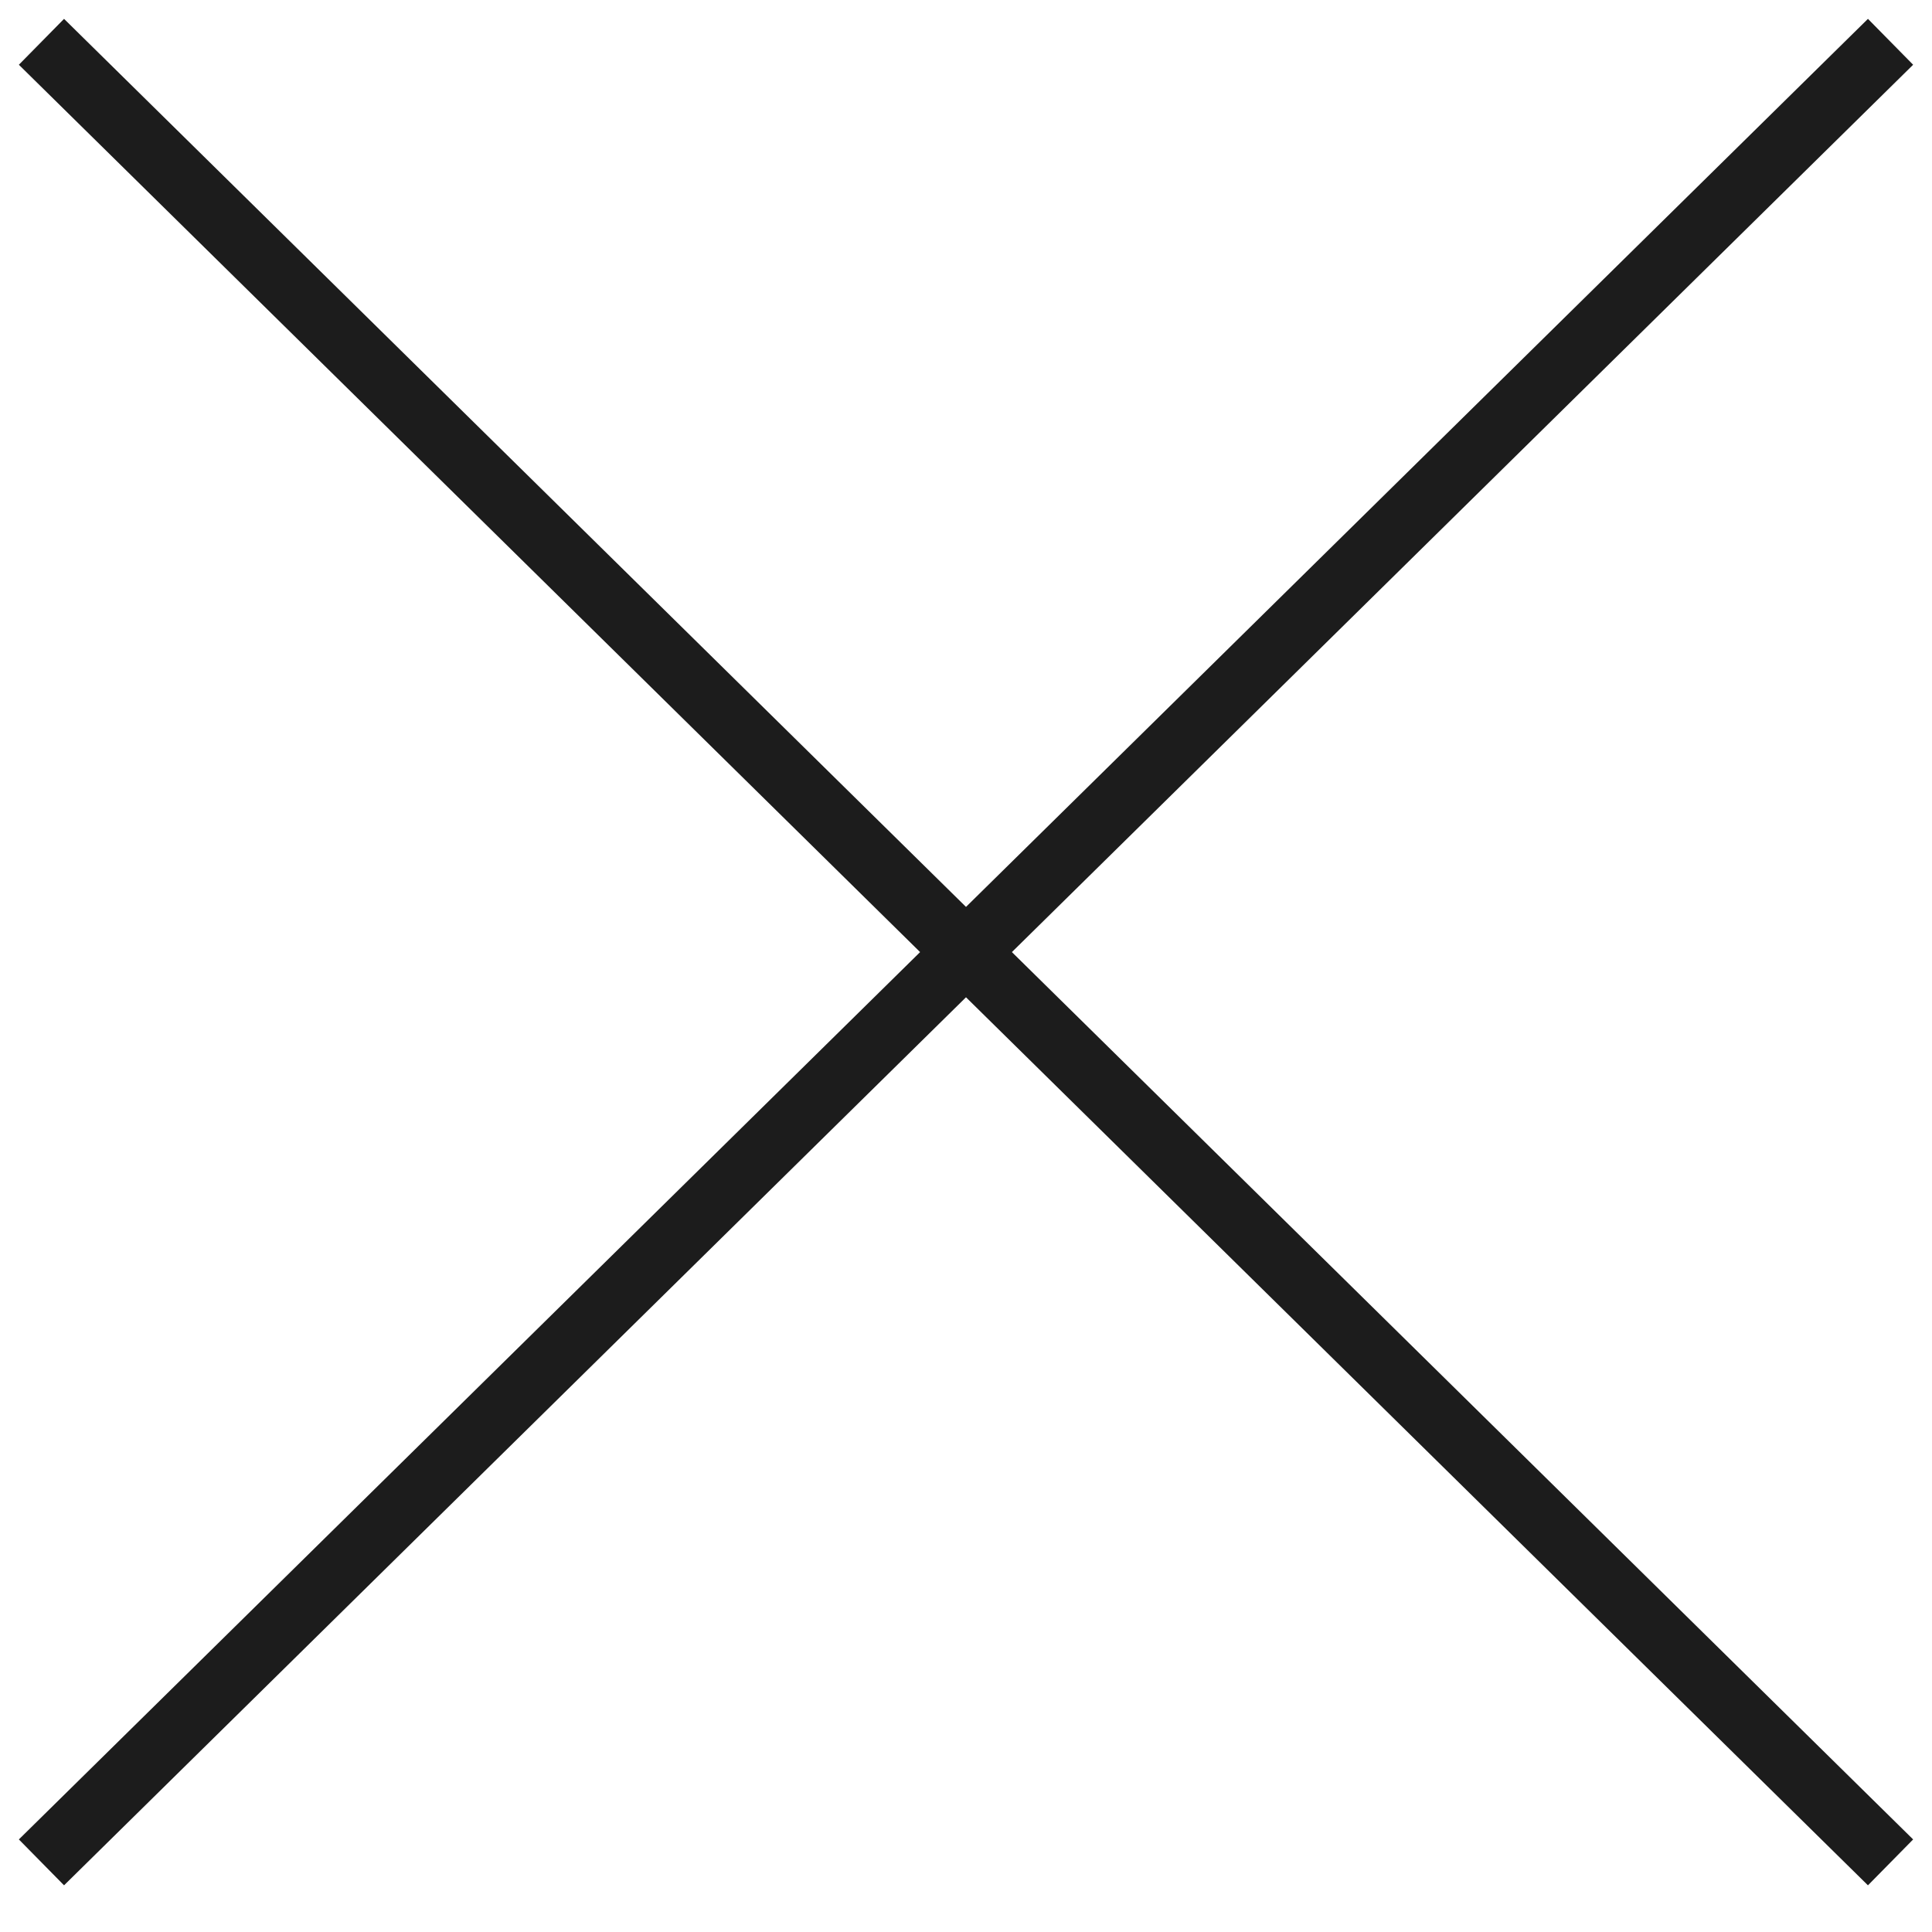 <svg width="30" height="30" viewBox="0 0 30 30" fill="none" xmlns="http://www.w3.org/2000/svg"><path d="m1 28.568 14-13.784L1 1m28 0L15 14.784l14 13.784" stroke="#1C1C1C" stroke-linecap="square"/></svg>